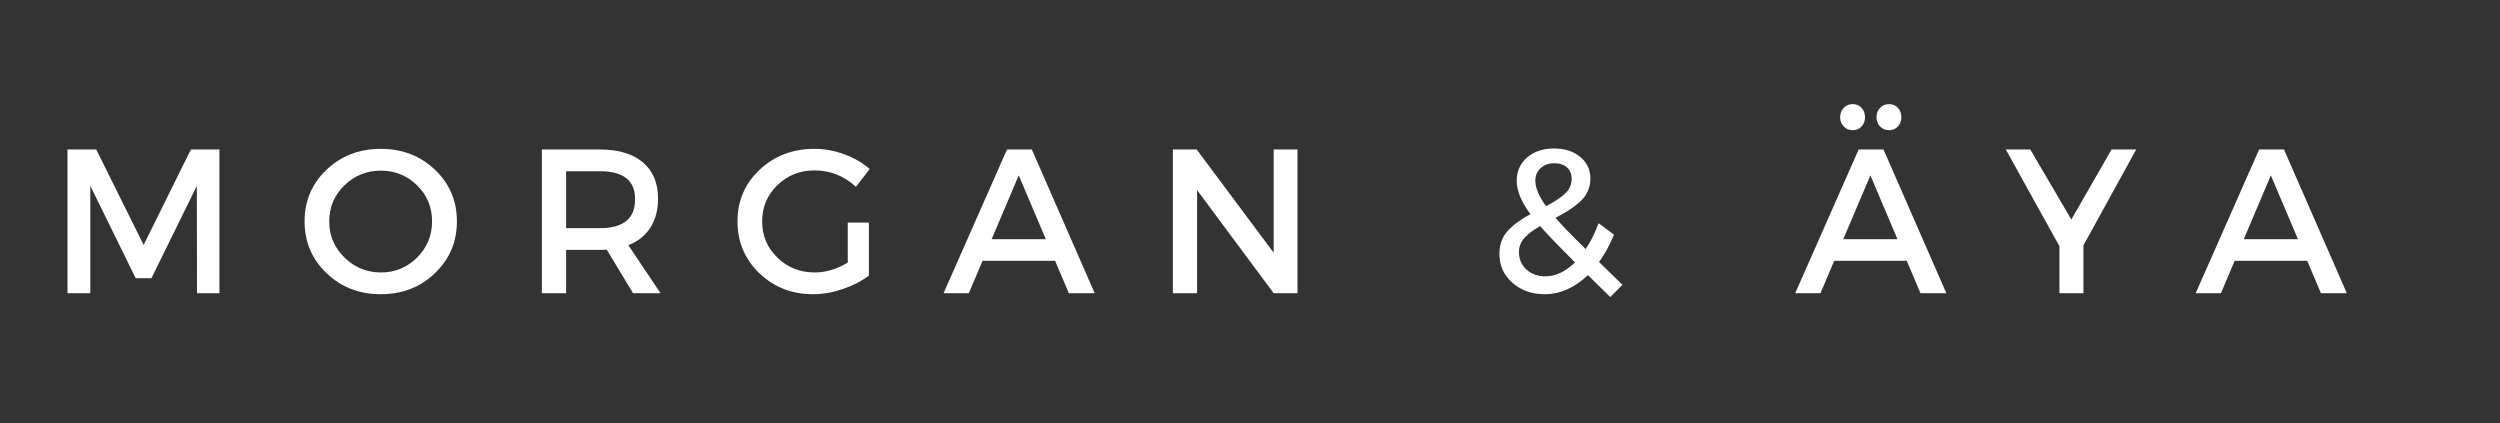 <svg version="1.0" preserveAspectRatio="xMidYMid meet" height="191" viewBox="0 0 846 143.25" zoomAndPan="magnify" width="1128" xmlns:xlink="http://www.w3.org/1999/xlink" xmlns="http://www.w3.org/2000/svg"><rect x="0" y="0" width="846" height="143.25" fill="#333333" stroke="none"/><defs><g></g></defs><g fill-opacity="1" fill="#ffffff"><g transform="translate(16.454, 99.215)"><g><path d="M 57.797 0 L 50.219 0 L 50.156 -36.328 L 34.797 -5.078 L 29.453 -5.078 L 14.109 -36.328 L 14.109 0 L 6.391 0 L 6.391 -48.625 L 16.109 -48.625 L 32.156 -16.328 L 48.141 -48.625 L 57.797 -48.625 Z M 57.797 0"></path></g></g></g><g fill-opacity="1" fill="#ffffff"><g transform="translate(100.711, 99.215)"><g><path d="M 9.797 -41.781 C 14.754 -46.488 20.867 -48.844 28.141 -48.844 C 35.41 -48.844 41.52 -46.488 46.469 -41.781 C 51.426 -37.082 53.906 -31.258 53.906 -24.312 C 53.906 -17.363 51.426 -11.516 46.469 -6.766 C 41.52 -2.023 35.41 0.344 28.141 0.344 C 20.867 0.344 14.754 -2.023 9.797 -6.766 C 4.836 -11.516 2.359 -17.363 2.359 -24.312 C 2.359 -31.258 4.836 -37.082 9.797 -41.781 Z M 28.203 -41.469 C 23.391 -41.469 19.27 -39.812 15.844 -36.5 C 12.414 -33.188 10.703 -29.125 10.703 -24.312 C 10.703 -19.5 12.426 -15.41 15.875 -12.047 C 19.32 -8.691 23.43 -7.016 28.203 -7.016 C 32.973 -7.016 37.047 -8.691 40.422 -12.047 C 43.805 -15.41 45.5 -19.5 45.5 -24.312 C 45.5 -29.125 43.805 -33.188 40.422 -36.5 C 37.047 -39.812 32.973 -41.469 28.203 -41.469 Z M 28.203 -41.469"></path></g></g></g><g fill-opacity="1" fill="#ffffff"><g transform="translate(176.98, 99.215)"><g><path d="M 37.234 0 L 28.344 -14.734 C 27.883 -14.68 27.145 -14.656 26.125 -14.656 L 14.594 -14.656 L 14.594 0 L 6.391 0 L 6.391 -48.625 L 26.125 -48.625 C 32.32 -48.625 37.133 -47.176 40.562 -44.281 C 43.988 -41.383 45.703 -37.301 45.703 -32.031 C 45.703 -28.133 44.832 -24.844 43.094 -22.156 C 41.363 -19.469 38.879 -17.5 35.641 -16.25 L 46.547 0 Z M 14.594 -22.016 L 26.125 -22.016 C 34 -22.016 37.938 -25.281 37.938 -31.812 C 37.938 -38.113 34 -41.266 26.125 -41.266 L 14.594 -41.266 Z M 14.594 -22.016"></path></g></g></g><g fill-opacity="1" fill="#ffffff"><g transform="translate(247.207, 99.215)"><g><path d="M 39.672 -23.891 L 46.828 -23.891 L 46.828 -5.969 C 44.328 -4.07 41.375 -2.547 37.969 -1.391 C 34.562 -0.234 31.211 0.344 27.922 0.344 C 20.742 0.344 14.688 -2.023 9.75 -6.766 C 4.82 -11.516 2.359 -17.363 2.359 -24.312 C 2.359 -31.258 4.859 -37.082 9.859 -41.781 C 14.859 -46.488 21.039 -48.844 28.406 -48.844 C 31.832 -48.844 35.203 -48.227 38.516 -47 C 41.828 -45.77 44.688 -44.113 47.094 -42.031 L 42.453 -35.984 C 38.461 -39.691 33.781 -41.547 28.406 -41.547 C 23.457 -41.547 19.27 -39.875 15.844 -36.531 C 12.414 -33.195 10.703 -29.125 10.703 -24.312 C 10.703 -19.445 12.426 -15.348 15.875 -12.016 C 19.32 -8.68 23.523 -7.016 28.484 -7.016 C 32.234 -7.016 35.961 -8.125 39.672 -10.344 Z M 39.672 -23.891"></path></g></g></g><g fill-opacity="1" fill="#ffffff"><g transform="translate(319.239, 99.215)"><g><path d="M 37.797 -10.969 L 13.266 -10.969 L 8.609 0 L 0.062 0 L 21.531 -48.625 L 29.938 -48.625 L 51.203 0 L 42.453 0 Z M 34.672 -18.266 L 25.5 -39.875 L 16.328 -18.266 Z M 34.672 -18.266"></path></g></g></g><g fill-opacity="1" fill="#ffffff"><g transform="translate(390.507, 99.215)"><g><path d="M 48.562 0 L 40.5 0 L 14.594 -34.875 L 14.594 0 L 6.391 0 L 6.391 -48.625 L 14.453 -48.625 L 40.5 -13.688 L 40.5 -48.625 L 48.562 -48.625 Z M 48.562 0"></path></g></g></g><g fill-opacity="1" fill="#ffffff"><g transform="translate(465.526, 99.215)"><g></g></g></g><g fill-opacity="1" fill="#ffffff"><g transform="translate(503.452, 99.215)"><g><path d="M 41.469 1.312 L 33.906 -6.109 C 29.363 -1.805 24.477 0.344 19.25 0.344 C 14.895 0.344 11.254 -0.953 8.328 -3.547 C 5.41 -6.141 3.953 -9.379 3.953 -13.266 C 3.953 -16.422 4.879 -19.016 6.734 -21.047 C 8.586 -23.086 11.16 -24.988 14.453 -26.75 C 11.348 -30.914 9.797 -34.664 9.797 -38 C 9.797 -41.238 10.961 -43.875 13.297 -45.906 C 15.641 -47.945 18.688 -48.969 22.438 -48.969 C 26.051 -48.969 29.004 -48.02 31.297 -46.125 C 33.586 -44.227 34.734 -41.773 34.734 -38.766 C 34.734 -37.191 34.422 -35.734 33.797 -34.391 C 33.172 -33.047 32.234 -31.828 30.984 -30.734 C 29.734 -29.648 28.531 -28.75 27.375 -28.031 C 26.219 -27.312 24.734 -26.469 22.922 -25.5 C 25.234 -22.852 28.641 -19.332 33.141 -14.938 C 34.805 -17.438 36.266 -20.352 37.516 -23.688 L 42.719 -19.797 C 41.195 -16.141 39.508 -13.062 37.656 -10.562 L 45.578 -2.844 Z M 16.109 -38.062 C 16.109 -35.613 17.316 -32.742 19.734 -29.453 C 22.555 -30.93 24.707 -32.352 26.188 -33.719 C 27.664 -35.094 28.406 -36.75 28.406 -38.688 C 28.406 -40.312 27.875 -41.598 26.812 -42.547 C 25.75 -43.492 24.316 -43.969 22.516 -43.969 C 20.609 -43.969 19.062 -43.41 17.875 -42.297 C 16.695 -41.191 16.109 -39.781 16.109 -38.062 Z M 19.516 -5.703 C 22.941 -5.703 26.281 -7.273 29.531 -10.422 C 24.008 -15.93 20.07 -20.031 17.719 -22.719 C 15.445 -21.414 13.688 -20.082 12.438 -18.719 C 11.188 -17.352 10.562 -15.742 10.562 -13.891 C 10.562 -11.484 11.414 -9.516 13.125 -7.984 C 14.844 -6.461 16.973 -5.703 19.516 -5.703 Z M 19.516 -5.703"></path></g></g></g><g fill-opacity="1" fill="#ffffff"><g transform="translate(569.511, 99.215)"><g></g></g></g><g fill-opacity="1" fill="#ffffff"><g transform="translate(607.437, 99.215)"><g><path d="M 22.5 -56.406 C 21.719 -55.57 20.723 -55.156 19.516 -55.156 C 18.316 -55.156 17.312 -55.57 16.5 -56.406 C 15.688 -57.238 15.281 -58.281 15.281 -59.531 C 15.281 -60.832 15.688 -61.898 16.5 -62.734 C 17.312 -63.566 18.316 -63.984 19.516 -63.984 C 20.723 -63.984 21.719 -63.566 22.5 -62.734 C 23.289 -61.898 23.688 -60.832 23.688 -59.531 C 23.688 -58.281 23.289 -57.238 22.5 -56.406 Z M 34.797 -56.406 C 34.016 -55.57 33.02 -55.156 31.812 -55.156 C 30.613 -55.156 29.609 -55.57 28.797 -56.406 C 27.984 -57.238 27.578 -58.281 27.578 -59.531 C 27.578 -60.832 27.984 -61.898 28.797 -62.734 C 29.609 -63.566 30.613 -63.984 31.812 -63.984 C 33.02 -63.984 34.016 -63.566 34.797 -62.734 C 35.586 -61.898 35.984 -60.832 35.984 -59.531 C 35.984 -58.281 35.586 -57.238 34.797 -56.406 Z M 37.797 -10.969 L 13.266 -10.969 L 8.609 0 L 0.062 0 L 21.531 -48.625 L 29.938 -48.625 L 51.203 0 L 42.453 0 Z M 34.672 -18.266 L 25.5 -39.875 L 16.328 -18.266 Z M 34.672 -18.266"></path></g></g></g><g fill-opacity="1" fill="#ffffff"><g transform="translate(678.705, 99.215)"><g><path d="M 26.328 -16.188 L 26.328 0 L 18.203 0 L 18.203 -15.906 L 0.062 -48.625 L 8.344 -48.625 L 22.234 -24.938 L 35.844 -48.625 L 44.188 -48.625 Z M 26.328 -16.188"></path></g></g></g><g fill-opacity="1" fill="#ffffff"><g transform="translate(742.958, 99.215)"><g><path d="M 37.797 -10.969 L 13.266 -10.969 L 8.609 0 L 0.062 0 L 21.531 -48.625 L 29.938 -48.625 L 51.203 0 L 42.453 0 Z M 34.672 -18.266 L 25.5 -39.875 L 16.328 -18.266 Z M 34.672 -18.266"></path></g></g></g></svg>